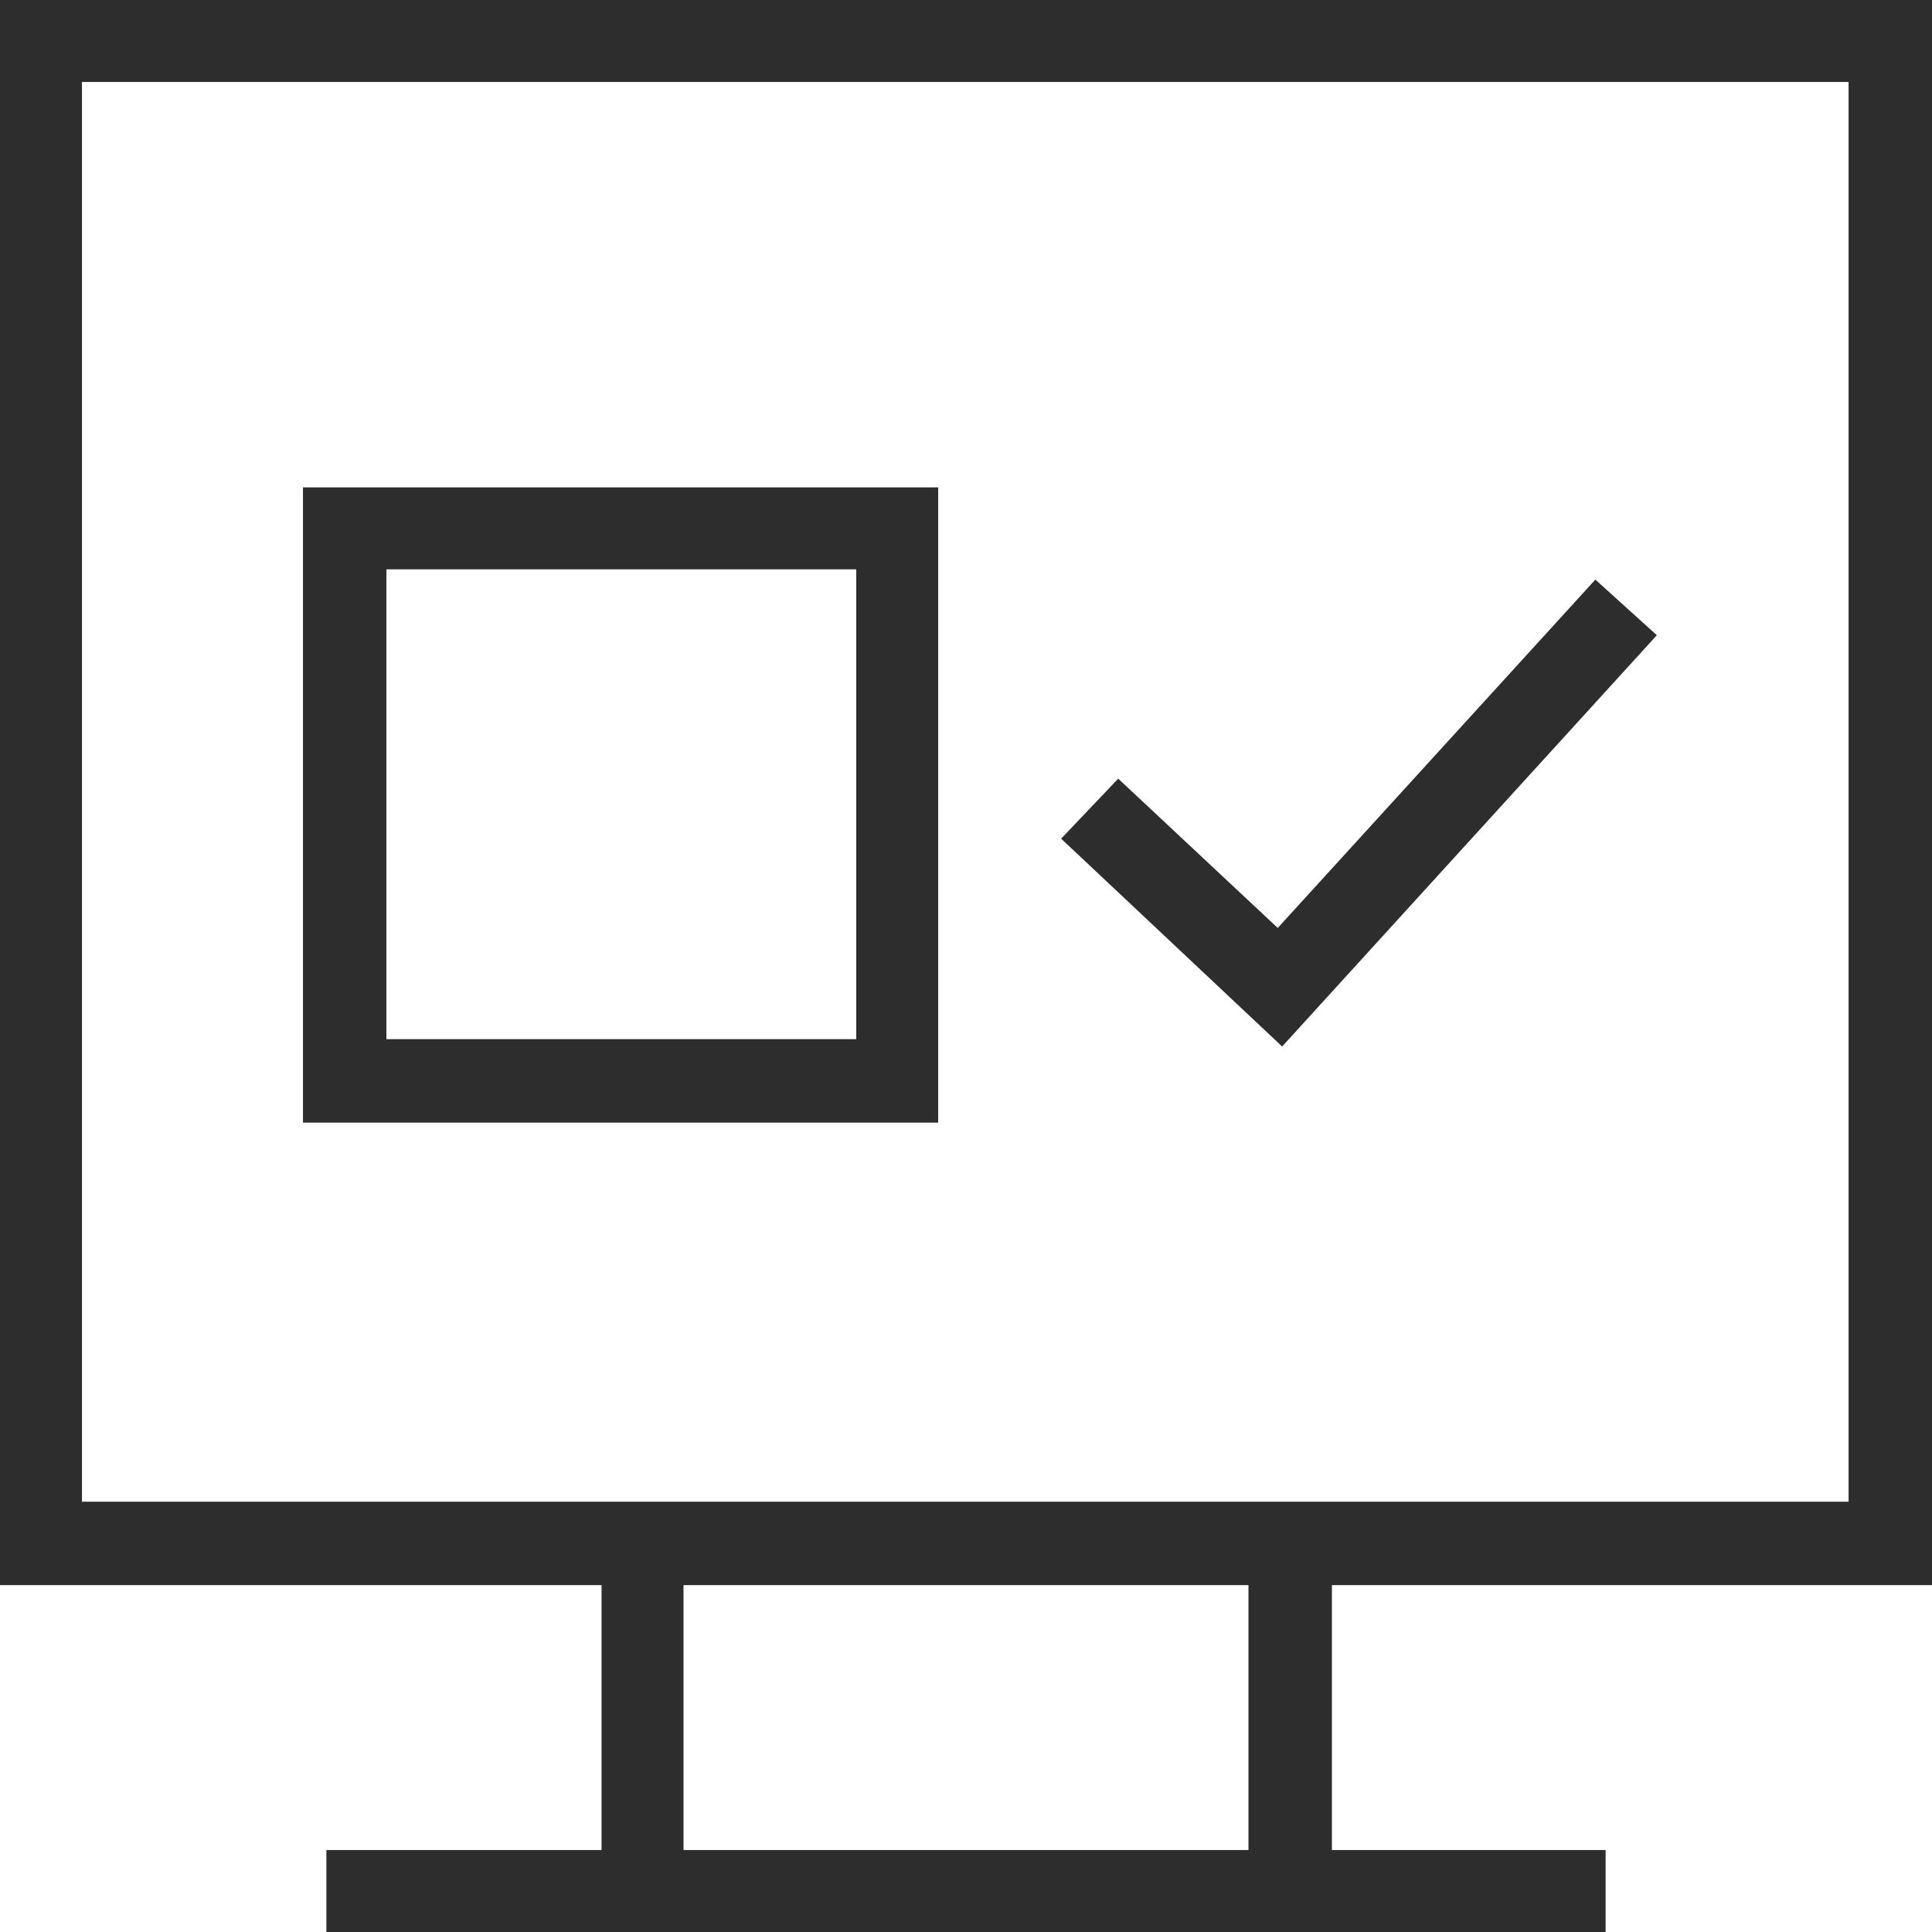 <?xml version="1.0" encoding="utf-8"?>
<svg version="1.1" id="Layer_1" xmlns="http://www.w3.org/2000/svg" xmlns:xlink="http://www.w3.org/1999/xlink" x="0px" y="0px"
	 viewBox="0 0 132 132" style="enable-background:new 0 0 132 132;" xml:space="preserve" width="132" height="132">
<style type="text/css">
	.st0{fill:#2D2D2D;}
</style>
<path class="st0" d="M132,108.3V0H0v108.3h41.1v18.1H22.3v5.6h87.4v-5.6H91v-18.1H132z M5.6,5.6h120.7v97H5.6V5.6z M85.3,126.4H46.7v-18.1h38.6
	V126.4z"/>
<path class="st0" d="M64.2,76.7H20.7V33.3h43.4V76.7z M26.4,71h32.1V38.9H26.4L26.4,71z M87.6,71.5L72.5,57.3l3.9-4.1l10.9,10.2l21.7-23.8
	l4.2,3.8L87.6,71.5z"/>
</svg>
